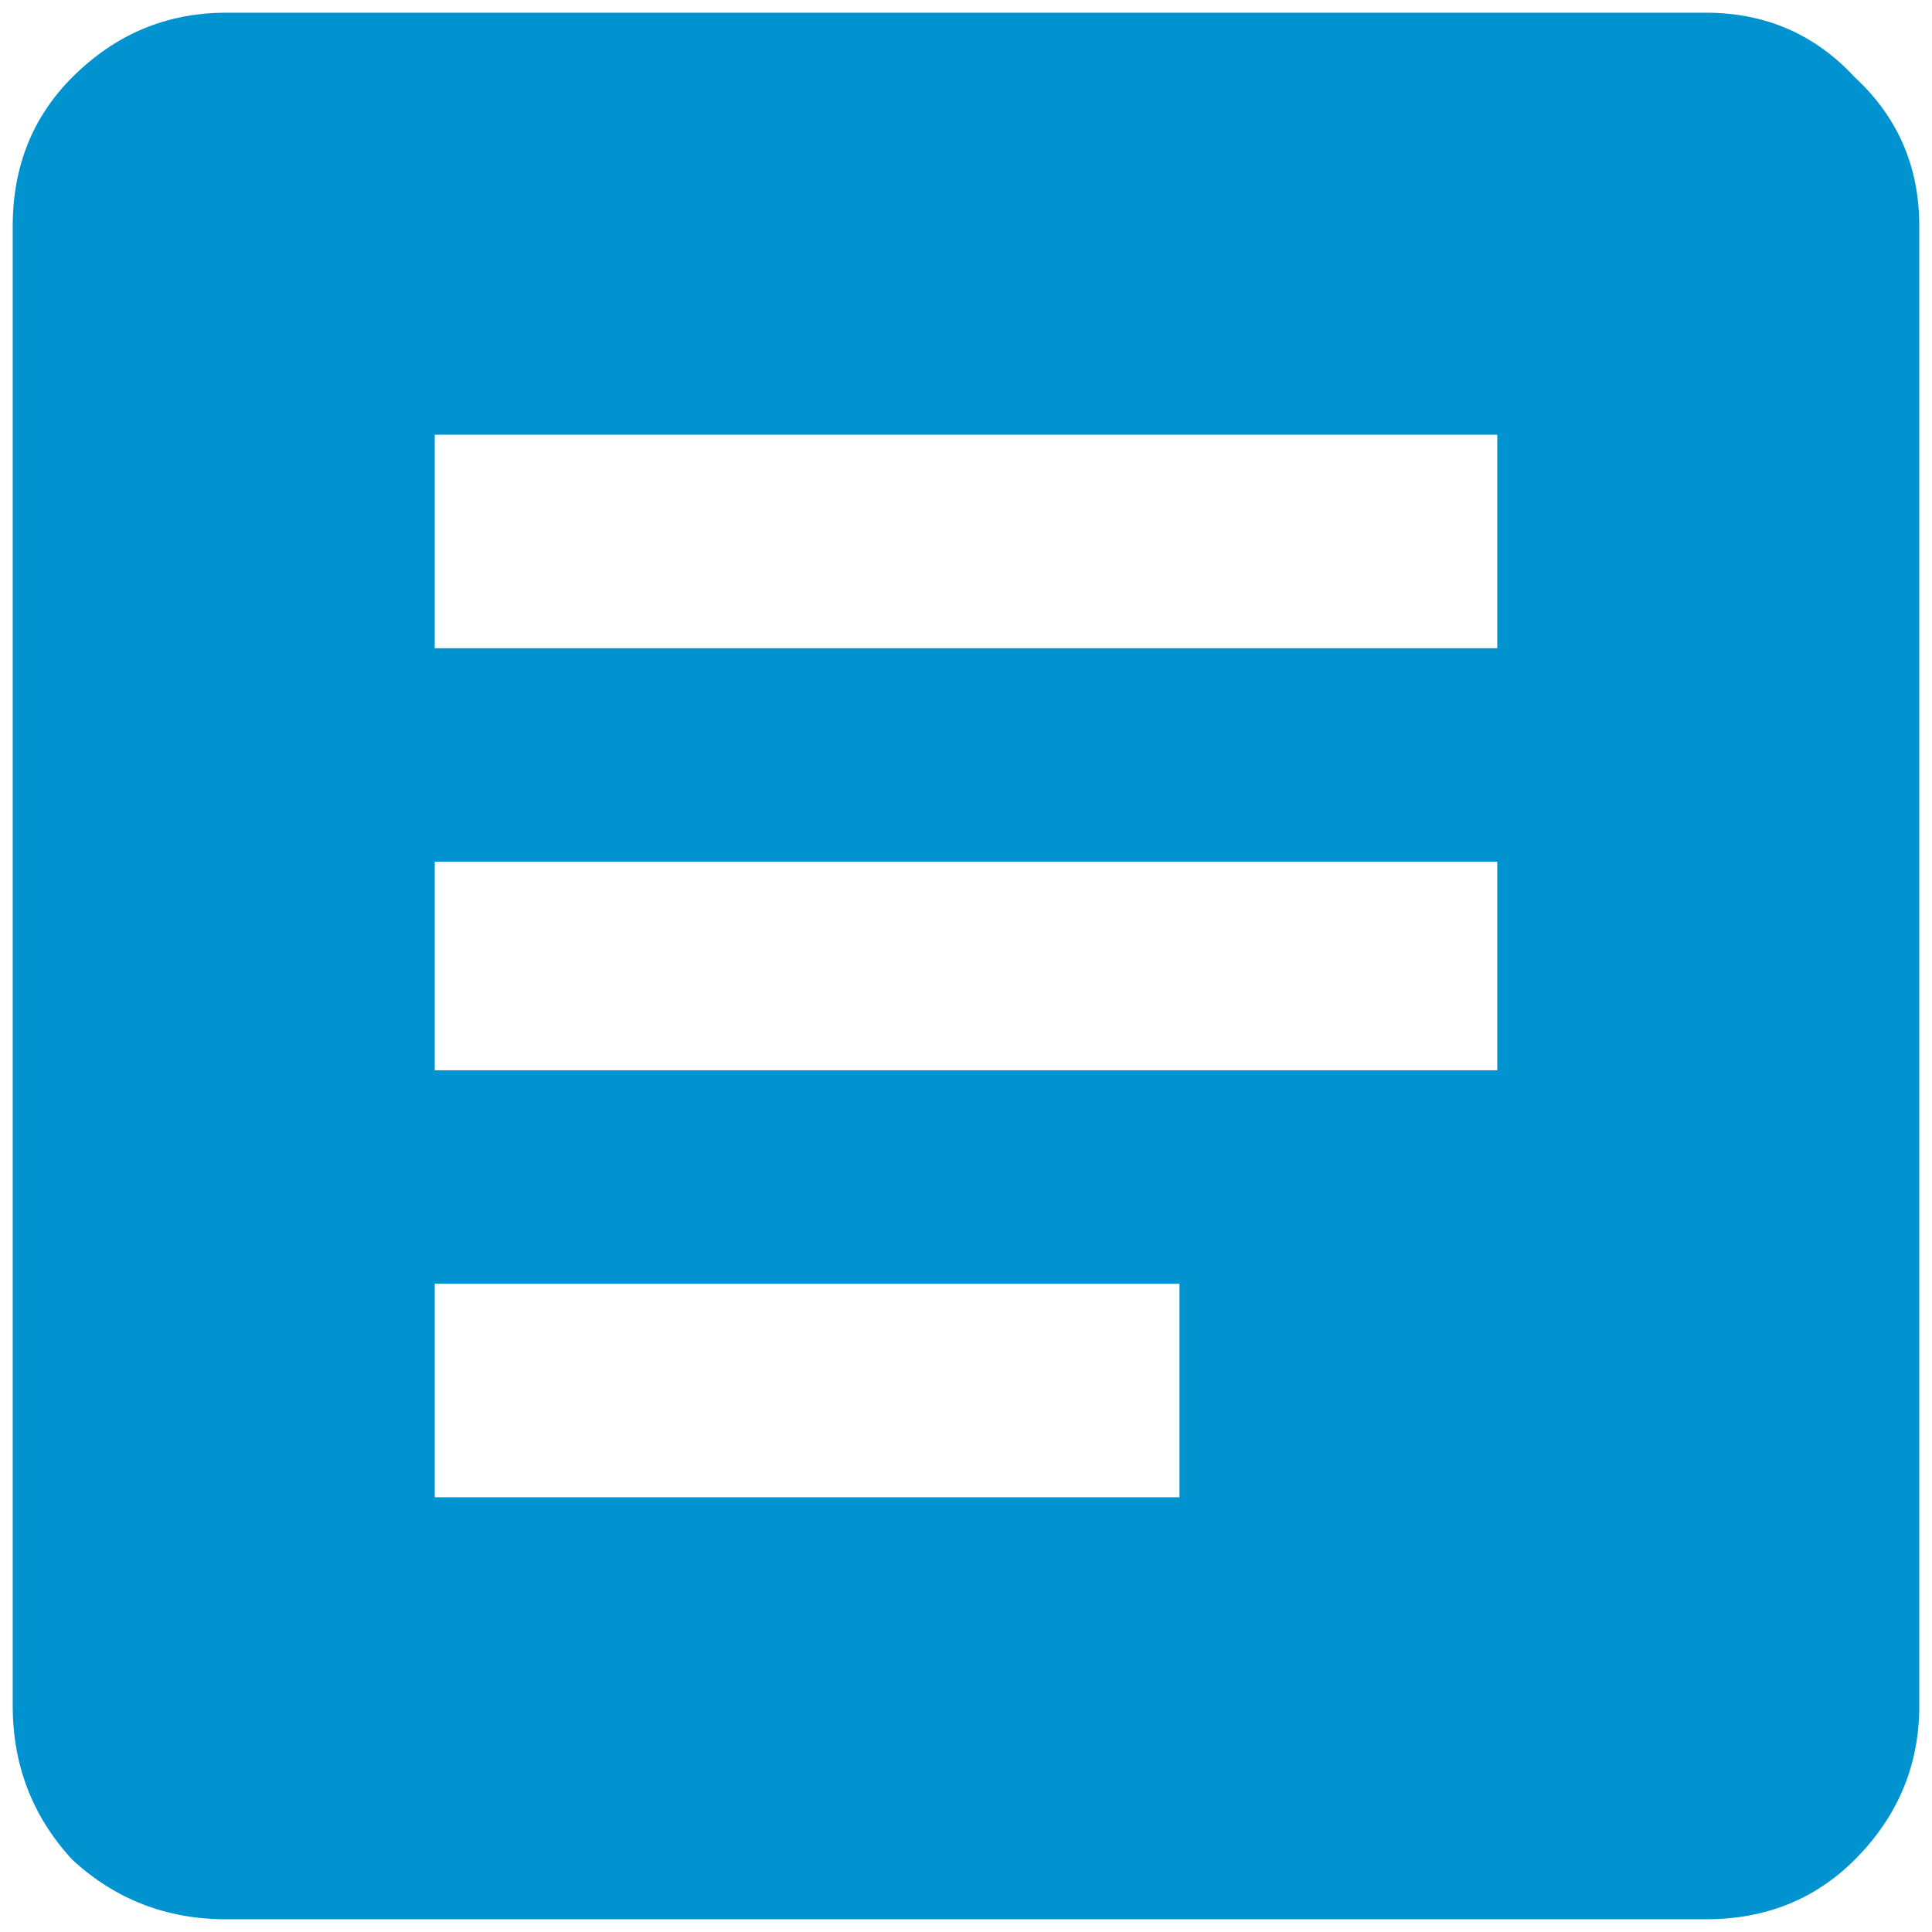 <svg xmlns="http://www.w3.org/2000/svg" width="76" height="76" viewBox="0 0 76 76" fill="none"><path d="M67.102 0.5H8.898C6.555 0.5 4.536 1.346 2.844 3.039C1.281 4.602 0.5 6.555 0.5 8.898V67.102C0.5 69.445 1.281 71.463 2.844 73.156C4.536 74.719 6.555 75.5 8.898 75.5H67.102C69.445 75.5 71.398 74.719 72.961 73.156C74.654 71.463 75.5 69.445 75.5 67.102V8.898C75.5 6.555 74.654 4.602 72.961 3.039C71.398 1.346 69.445 0.5 67.102 0.5ZM46.398 58.898H17.102V50.5H46.398V58.898ZM58.898 42.102H17.102V33.898H58.898V42.102ZM58.898 25.5H17.102V17.102H58.898V25.5Z" fill="#0093D0"></path></svg>